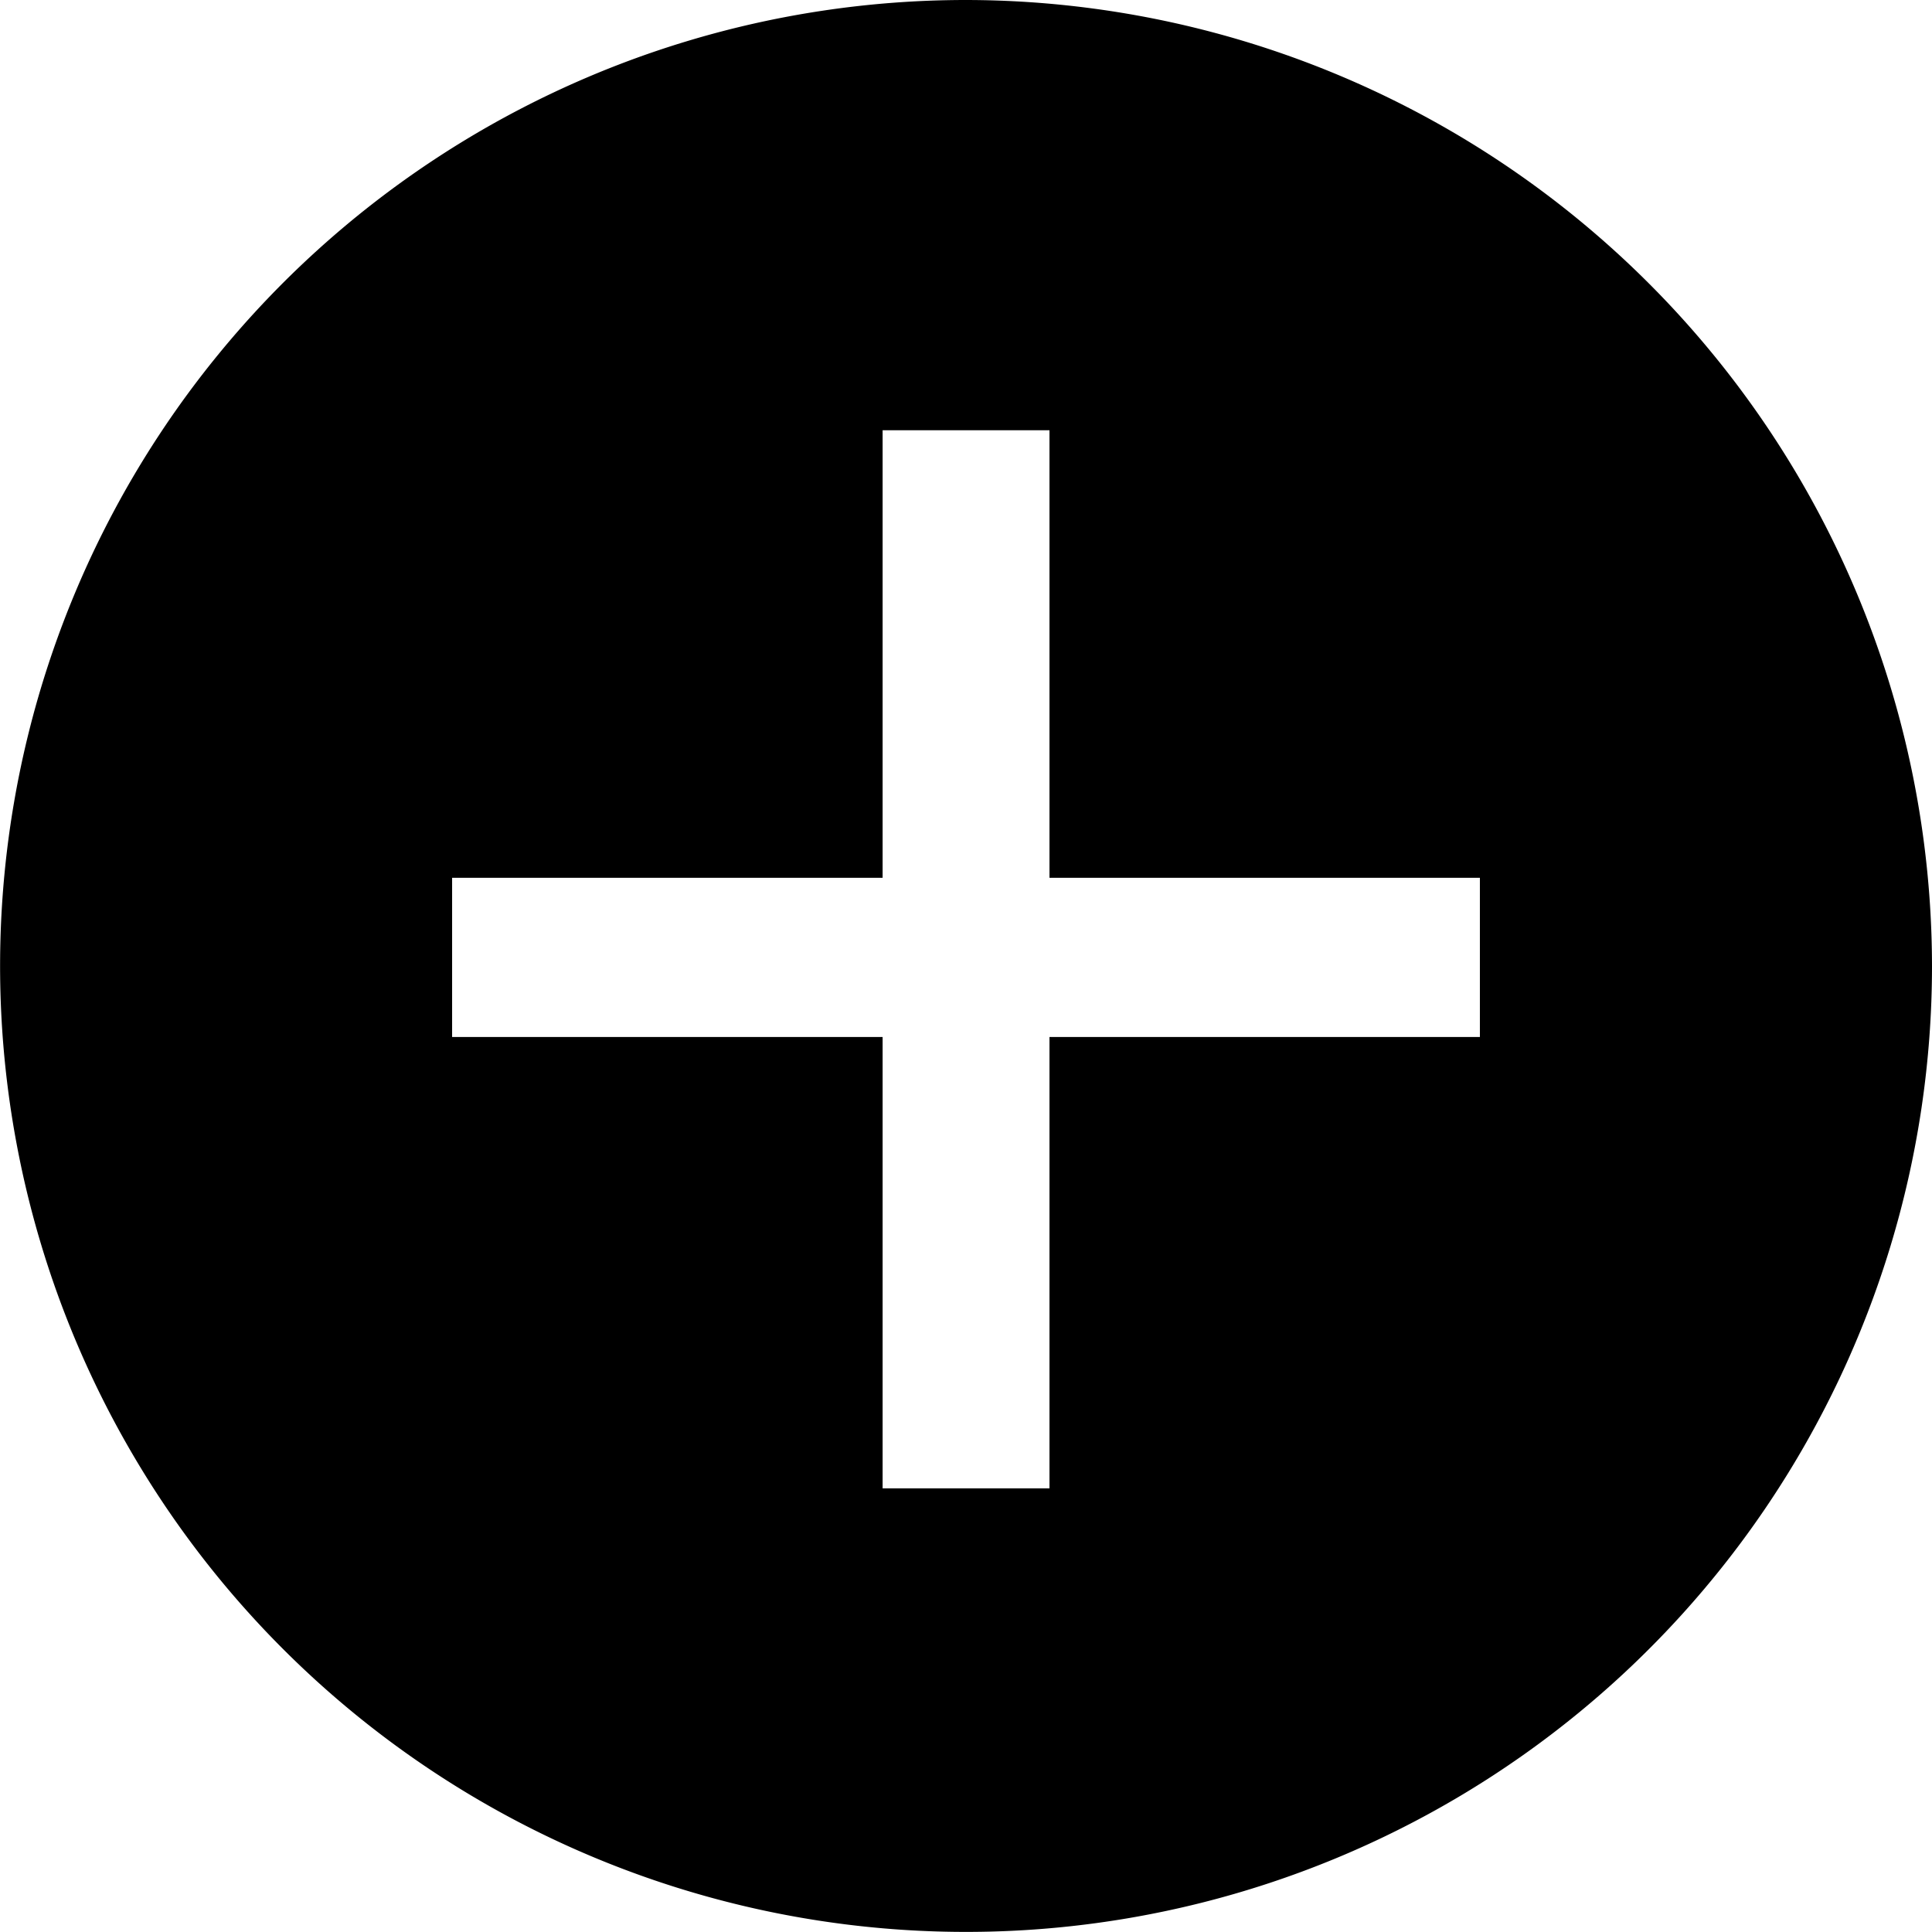 <?xml version="1.0" encoding="UTF-8" standalone="no"?>
<svg
   width="21.187"
   height="21.186"
   viewBox="0 0 21.187 21.186"
   version="1.1"
   id="svg9"
   sodipodi:docname="icon_more_black.svg"
   inkscape:version="1.2.1 (9c6d41e410, 2022-07-14)"
   xmlns:inkscape="http://www.inkscape.org/namespaces/inkscape"
   xmlns:sodipodi="http://sodipodi.sourceforge.net/DTD/sodipodi-0.dtd"
   xmlns="http://www.w3.org/2000/svg"
   xmlns:svg="http://www.w3.org/2000/svg">
  <sodipodi:namedview
     id="namedview11"
     pagecolor="#ffffff"
     bordercolor="#000000"
     borderopacity="0.25"
     inkscape:showpageshadow="2"
     inkscape:pageopacity="0.0"
     inkscape:pagecheckerboard="0"
     inkscape:deskcolor="#d1d1d1"
     showgrid="false"
     inkscape:zoom="39.129612"
     inkscape:cx="9.1490812"
     inkscape:cy="10.605778"
     inkscape:window-width="1920"
     inkscape:window-height="1009"
     inkscape:window-x="1912"
     inkscape:window-y="-8"
     inkscape:window-maximized="1"
     inkscape:current-layer="svg9" />
  <defs
     id="defs4">
    <clipPath
       id="clip-path">
      <rect
         id="Rectangle_512"
         data-name="Rectangle 512"
         width="21.187"
         height="21.186"
         transform="translate(0 0)" />
    </clipPath>
  </defs>
  <g
     id="Groupe_1358"
     data-name="Groupe 1358"
     transform="translate(0 0)">
    <g
       id="Groupe_1336"
       data-name="Groupe 1336"
       transform="translate(0 0)"
       clip-path="url(#clip-path)">
      <path
         id="path243"
         data-name="Tracé 2987"
         d="M10.594,0A10.593,10.593,0,1,0,21.187,10.593,10.606,10.606,0,0,0,10.594,0m5.635,11.372h-4.72v4.95H9.679v-4.95H4.958V9.626H9.679V4.718h1.83V9.626h4.72Z"
         transform="translate(0 0)" />
    </g>
  </g>
</svg>
